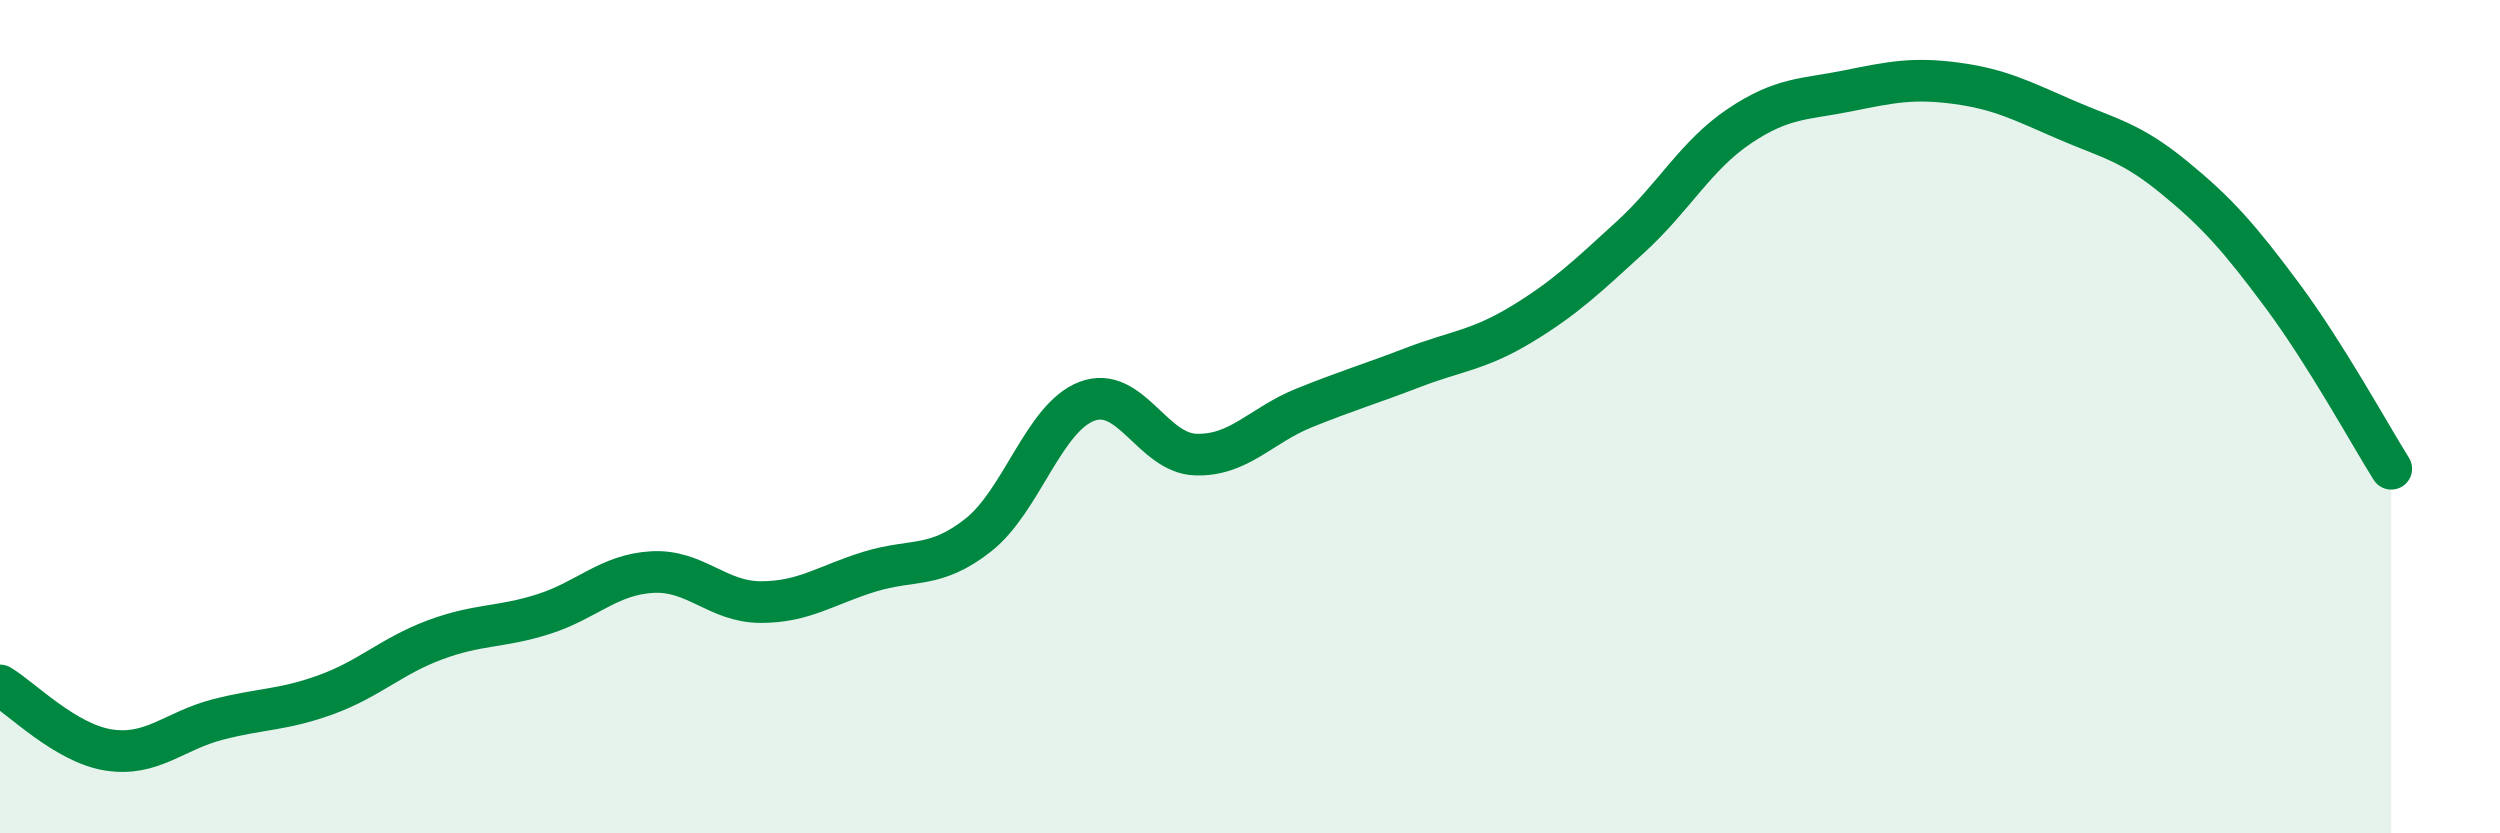 
    <svg width="60" height="20" viewBox="0 0 60 20" xmlns="http://www.w3.org/2000/svg">
      <path
        d="M 0,16.45 C 0.52,16.76 1.57,17.84 2.61,18 C 3.65,18.16 4.18,17.54 5.22,17.27 C 6.26,17 6.79,17.05 7.83,16.67 C 8.87,16.29 9.39,15.75 10.43,15.36 C 11.47,14.97 12,15.07 13.04,14.74 C 14.08,14.41 14.61,13.79 15.65,13.73 C 16.69,13.67 17.22,14.45 18.26,14.45 C 19.3,14.45 19.83,14.04 20.87,13.72 C 21.91,13.4 22.44,13.66 23.48,12.84 C 24.52,12.02 25.05,10.02 26.09,9.63 C 27.13,9.24 27.66,10.88 28.7,10.91 C 29.74,10.94 30.26,10.21 31.3,9.79 C 32.34,9.37 32.87,9.22 33.91,8.82 C 34.95,8.42 35.48,8.41 36.52,7.78 C 37.56,7.15 38.09,6.64 39.13,5.69 C 40.17,4.74 40.7,3.73 41.74,3.03 C 42.78,2.33 43.31,2.39 44.35,2.18 C 45.39,1.97 45.92,1.86 46.96,2 C 48,2.14 48.53,2.42 49.57,2.87 C 50.61,3.32 51.13,3.4 52.17,4.25 C 53.21,5.1 53.74,5.7 54.78,7.1 C 55.82,8.5 56.87,10.42 57.39,11.25L57.39 20L0 20Z"
        fill="#008740"
        opacity="0.1"
        stroke-linecap="round"
        stroke-linejoin="round"
      />
      <path
        d="M 0,16.45 C 0.52,16.76 1.57,17.84 2.61,18 C 3.65,18.16 4.18,17.54 5.22,17.27 C 6.26,17 6.79,17.05 7.83,16.67 C 8.87,16.29 9.39,15.75 10.43,15.36 C 11.47,14.97 12,15.07 13.04,14.74 C 14.08,14.41 14.61,13.79 15.65,13.73 C 16.69,13.67 17.22,14.45 18.26,14.45 C 19.3,14.45 19.83,14.04 20.87,13.72 C 21.91,13.4 22.44,13.66 23.48,12.84 C 24.52,12.02 25.05,10.02 26.09,9.63 C 27.13,9.24 27.66,10.88 28.7,10.91 C 29.74,10.94 30.26,10.21 31.3,9.79 C 32.34,9.37 32.87,9.22 33.91,8.82 C 34.95,8.42 35.48,8.41 36.52,7.78 C 37.56,7.15 38.09,6.64 39.13,5.69 C 40.17,4.74 40.7,3.73 41.74,3.03 C 42.78,2.33 43.31,2.39 44.35,2.18 C 45.39,1.97 45.92,1.86 46.96,2 C 48,2.14 48.53,2.42 49.57,2.87 C 50.61,3.32 51.13,3.4 52.17,4.25 C 53.21,5.1 53.74,5.7 54.78,7.1 C 55.82,8.5 56.87,10.42 57.39,11.25"
        stroke="#008740"
        stroke-width="1"
        fill="none"
        stroke-linecap="round"
        stroke-linejoin="round"
      />
    </svg>
  